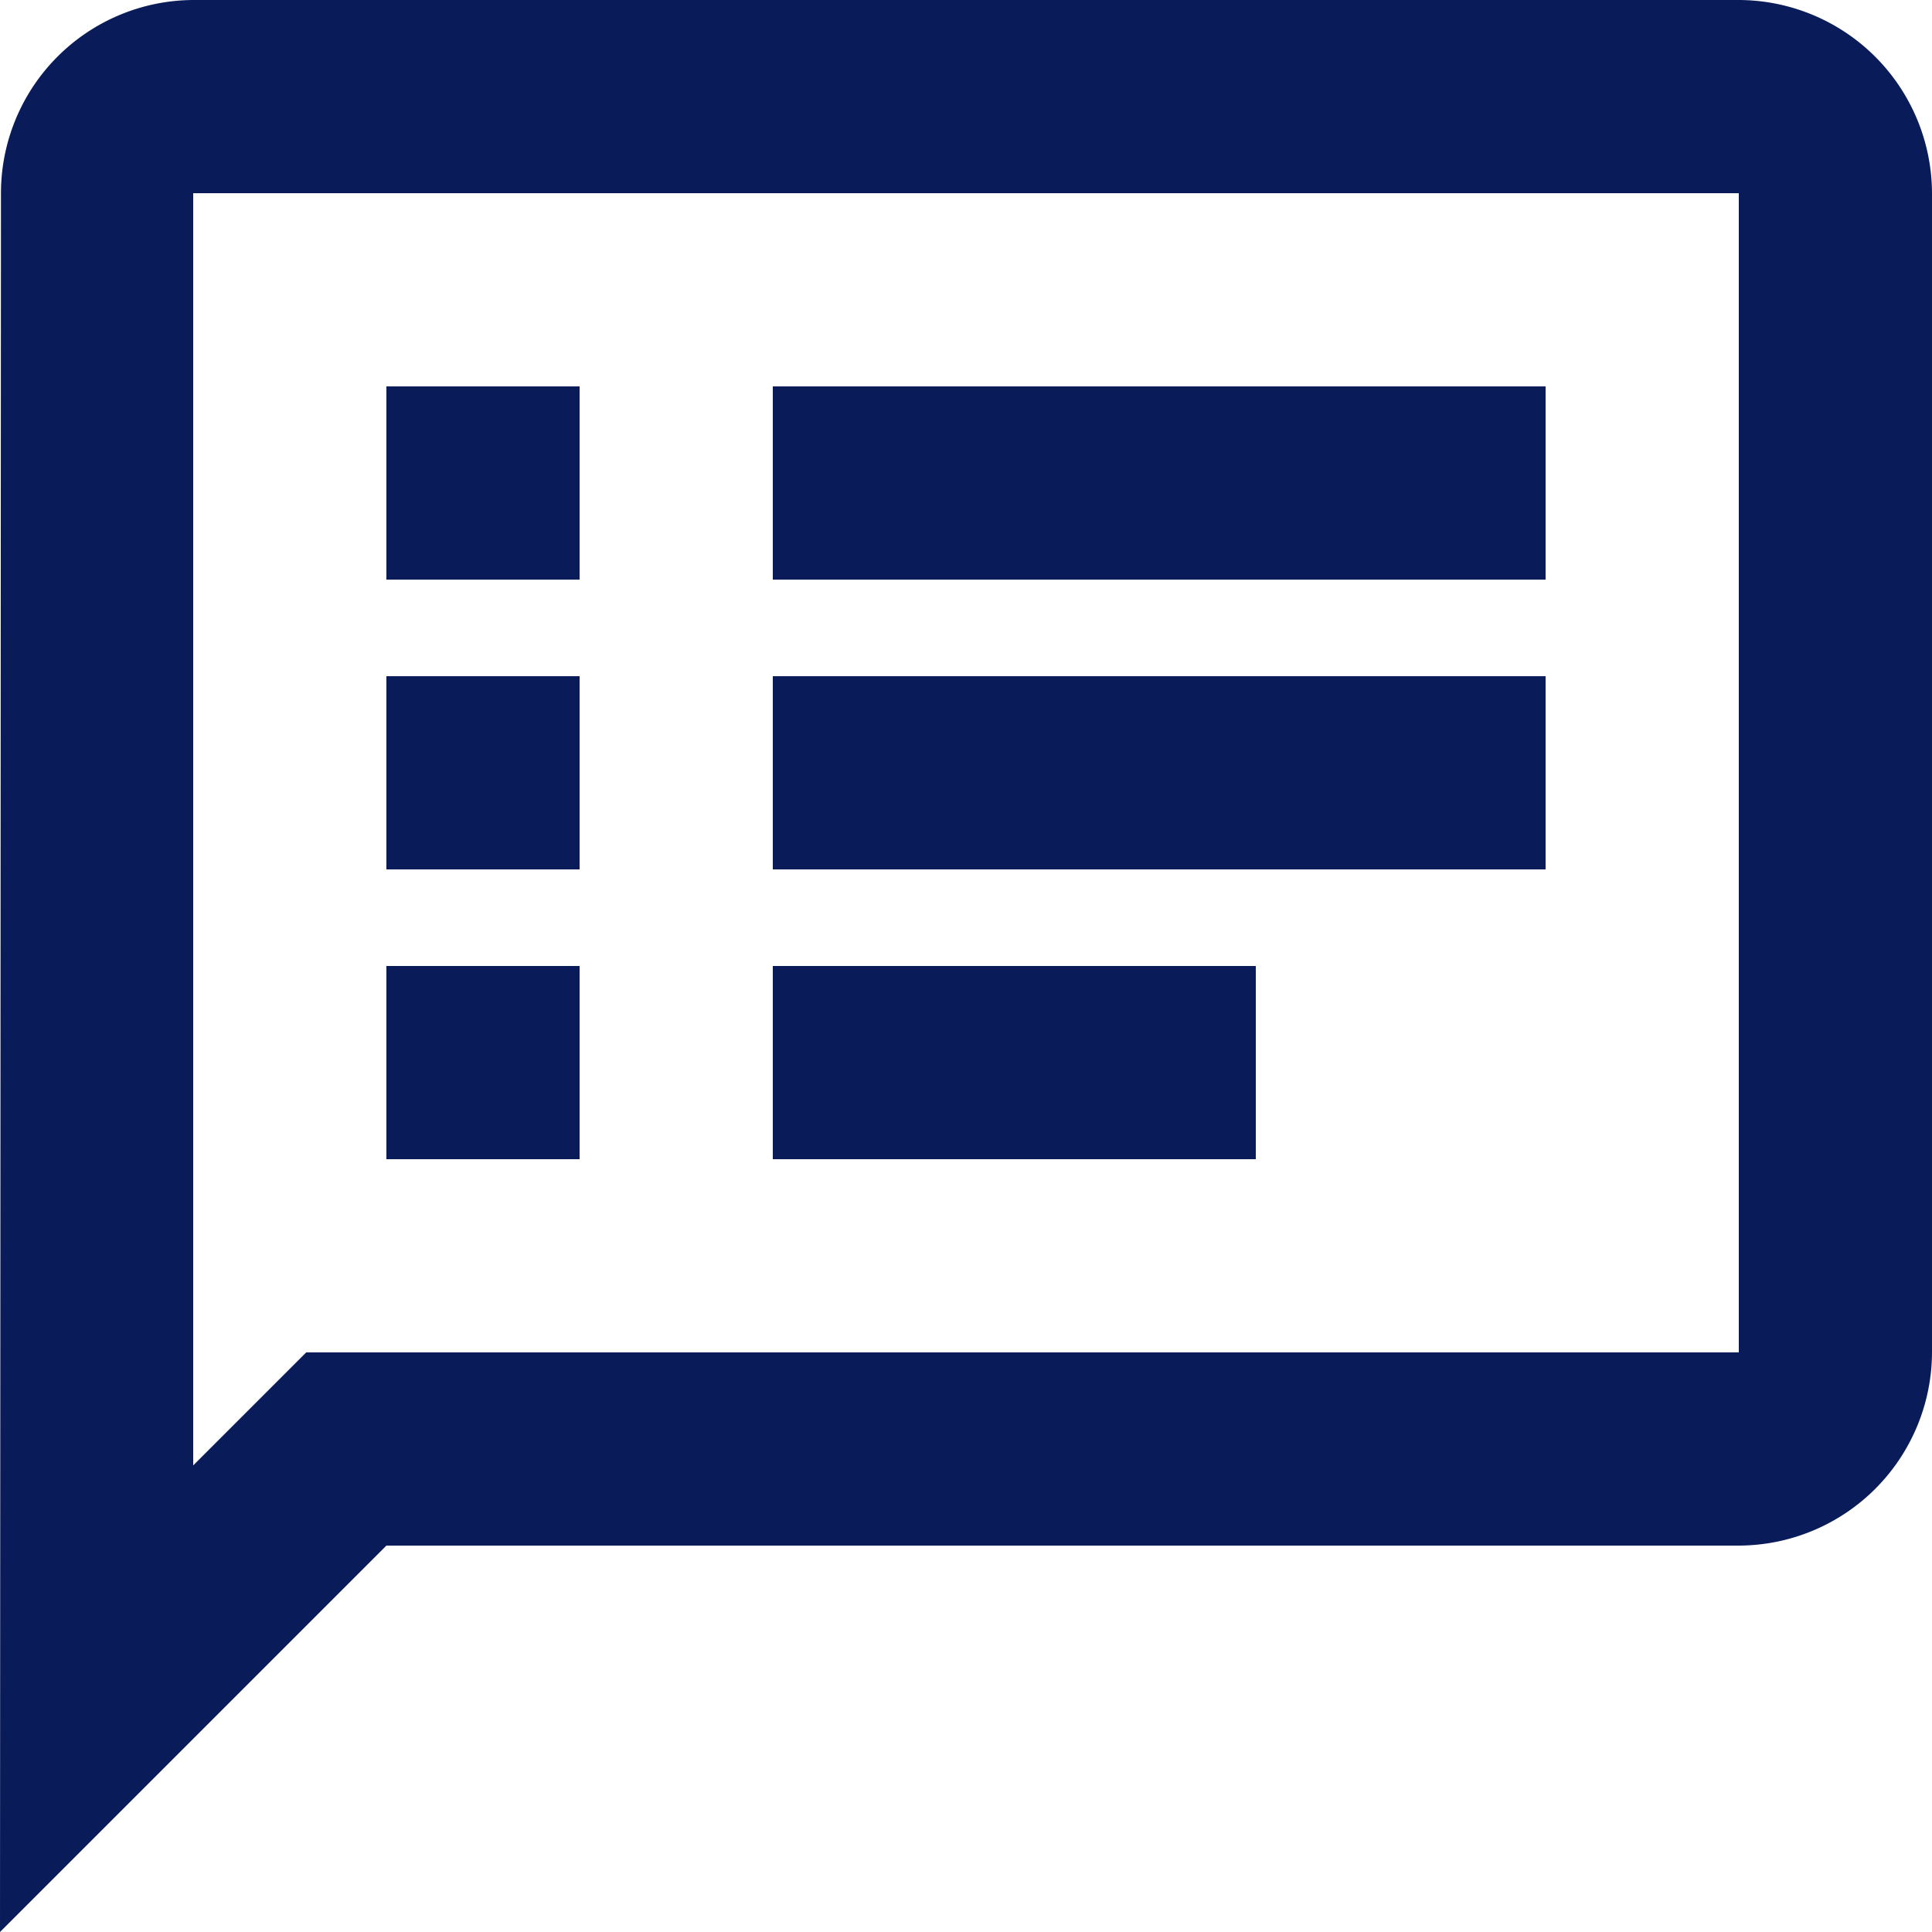 <svg xmlns="http://www.w3.org/2000/svg" width="30" height="30" viewBox="0 0 30 30">
  <path id="icon_seminar" d="M30,3H6A3,3,0,0,0,3.015,6L3,33l6-6H30a3.009,3.009,0,0,0,3-3V6A3.009,3.009,0,0,0,30,3Zm0,21H7.755l-.885.885-.87.87V6H30ZM9,18h3v3H9Zm0-4.5h3v3H9ZM9,9h3v3H9Zm6,9h7.5v3H15Zm0-4.5H27v3H15ZM15,9H27v3H15Z" transform="translate(-3 -3)" fill="#0a1b5a"/>
</svg>
